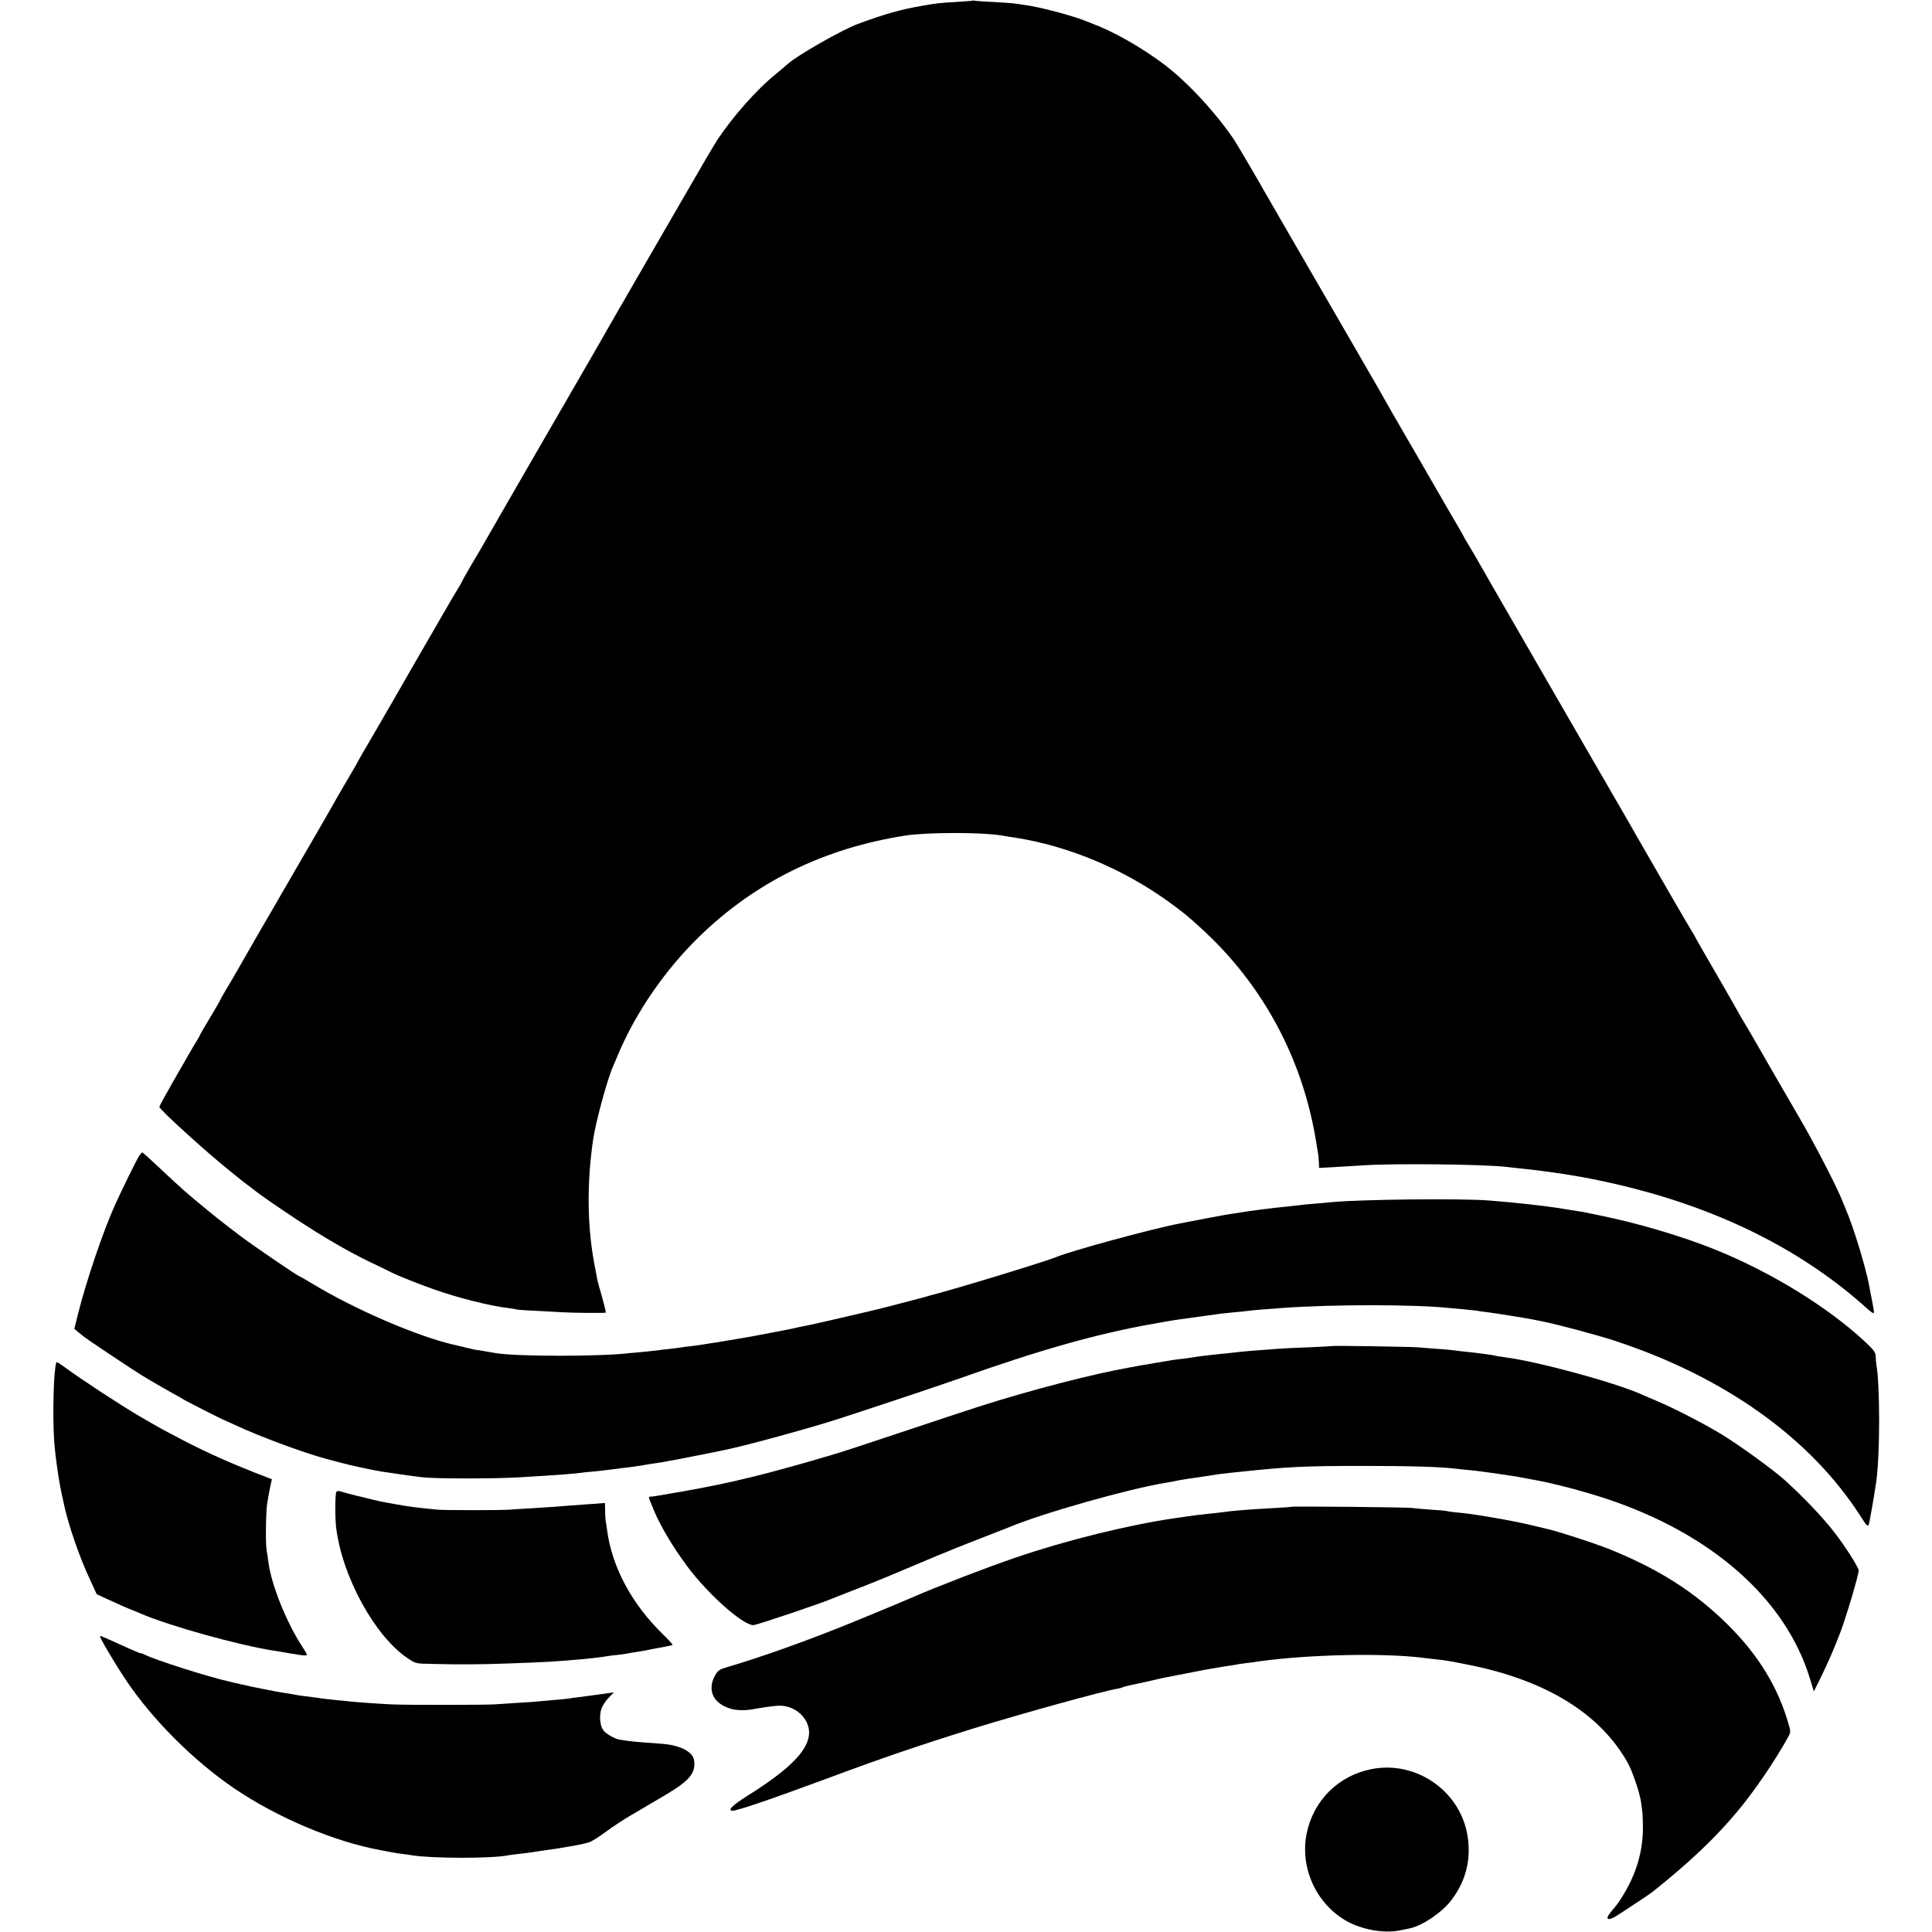 <?xml version="1.0" standalone="no"?>
<!DOCTYPE svg PUBLIC "-//W3C//DTD SVG 20010904//EN"
 "http://www.w3.org/TR/2001/REC-SVG-20010904/DTD/svg10.dtd">
<svg version="1.0" xmlns="http://www.w3.org/2000/svg"
 width="1370pt" height="1370pt" viewBox="0 0 1370 1370"
 preserveAspectRatio="xMidYMid meet">
<g transform="translate(0,1370) scale(0.1,-0.1)"
fill="#000000" stroke="none">
<path d="M6898 13696 c-1 -2 -55 -6 -118 -10 -115 -6 -138 -9 -240 -27 -149
-25 -269 -59 -460 -130 -110 -41 -433 -226 -492 -281 -7 -7 -46 -39 -85 -72
-135 -108 -307 -303 -417 -469 -21 -32 -136 -228 -255 -435 -120 -207 -243
-420 -273 -472 -133 -229 -293 -508 -312 -542 -20 -34 -108 -187 -276 -478
-40 -69 -124 -215 -188 -325 -63 -110 -165 -285 -225 -390 -60 -104 -121 -210
-135 -235 -14 -25 -52 -89 -84 -143 -32 -55 -58 -101 -58 -103 0 -2 -11 -21
-23 -42 -13 -20 -76 -127 -139 -237 -63 -110 -157 -272 -208 -360 -51 -88
-101 -176 -112 -195 -49 -85 -208 -360 -235 -405 -16 -27 -32 -57 -36 -65 -5
-8 -13 -24 -20 -35 -30 -50 -137 -234 -159 -275 -14 -25 -57 -99 -95 -165 -62
-106 -164 -282 -258 -445 -17 -30 -82 -143 -145 -250 -62 -107 -121 -211 -132
-230 -11 -19 -32 -55 -46 -80 -14 -25 -45 -78 -69 -117 -24 -40 -43 -75 -43
-77 0 -3 -31 -57 -70 -121 -38 -64 -70 -118 -70 -121 0 -2 -11 -21 -23 -42
-13 -20 -35 -57 -49 -82 -14 -25 -69 -120 -122 -212 -53 -93 -96 -172 -96
-177 0 -18 329 -317 490 -446 41 -33 77 -62 80 -65 3 -3 23 -18 45 -35 22 -16
45 -33 50 -38 36 -30 173 -125 305 -212 189 -125 378 -235 536 -310 66 -31
130 -63 144 -70 33 -18 213 -89 303 -120 164 -58 390 -115 517 -130 30 -4 57
-8 60 -10 3 -2 66 -7 140 -10 74 -4 155 -9 180 -10 80 -5 311 -7 315 -3 3 2
-9 51 -25 108 -17 57 -32 113 -34 124 -2 12 -11 59 -20 105 -52 274 -56 577
-10 891 19 129 104 440 144 525 5 11 23 53 40 94 124 289 327 583 563 814 400
392 889 632 1467 722 157 24 539 24 680 1 14 -3 59 -10 100 -16 380 -60 766
-222 1092 -458 98 -72 125 -93 217 -177 446 -403 732 -936 826 -1535 3 -19 7
-46 10 -60 3 -14 6 -45 7 -69 l2 -43 106 6 c58 3 155 9 215 13 224 14 837 7
1003 -11 21 -3 64 -7 97 -11 117 -12 166 -18 320 -41 151 -23 322 -58 485
-100 665 -171 1221 -457 1660 -853 25 -23 46 -37 48 -32 2 5 -4 42 -12 83 -8
40 -18 89 -21 108 -11 66 -57 235 -97 355 -37 112 -57 164 -111 290 -40 94
-194 390 -282 540 -89 152 -302 521 -335 580 -10 18 -37 63 -59 100 -23 37
-41 69 -41 70 0 2 -70 124 -155 271 -85 147 -155 268 -155 271 0 2 -11 20 -24
41 -25 40 -257 440 -385 664 -10 18 -44 78 -76 133 -32 55 -224 388 -428 740
-203 352 -429 744 -502 870 -73 127 -142 247 -153 267 -12 20 -32 54 -45 75
-13 21 -27 45 -30 53 -4 8 -17 31 -28 50 -12 19 -82 141 -157 270 -74 129
-182 316 -240 415 -58 99 -118 205 -135 235 -17 30 -50 89 -74 130 -24 41 -49
84 -55 95 -7 11 -66 115 -133 230 -262 452 -569 982 -593 1025 -51 91 -195
336 -215 365 -135 197 -334 410 -497 532 -167 124 -355 230 -510 288 -3 1 -16
6 -30 12 -100 41 -332 103 -445 118 -27 4 -61 9 -75 11 -14 2 -79 6 -145 10
-66 3 -125 7 -132 9 -6 2 -13 2 -15 1z"/>
<path d="M982 5495 c-20 -32 -126 -249 -165 -336 -83 -183 -203 -535 -263
-773 l-27 -109 29 -24 c16 -13 35 -28 42 -34 18 -15 334 -226 397 -265 64 -40
165 -98 235 -137 30 -16 60 -33 65 -37 10 -8 276 -143 285 -146 3 0 41 -18 85
-38 170 -80 482 -196 648 -241 31 -8 81 -21 110 -29 62 -17 225 -52 282 -61
145 -22 240 -35 305 -42 97 -9 509 -9 670 1 69 4 150 9 180 11 86 5 212 15
250 20 19 3 62 8 95 10 33 3 96 10 140 16 44 6 98 13 120 15 22 3 65 9 95 14
30 6 73 12 95 15 22 3 49 8 61 10 12 3 39 7 60 11 31 5 330 64 395 79 165 36
623 163 789 218 25 8 191 63 370 122 179 59 381 128 450 152 598 212 996 325
1405 397 149 27 147 26 330 51 66 9 131 18 145 20 14 2 57 6 95 10 39 3 84 8
100 10 28 4 123 12 235 20 359 26 934 26 1186 0 27 -3 76 -7 109 -10 33 -3 71
-7 85 -9 14 -3 48 -8 75 -11 50 -6 267 -40 315 -50 14 -2 50 -10 80 -16 103
-20 395 -98 515 -138 776 -256 1381 -688 1736 -1239 43 -68 54 -80 60 -64 6
16 36 186 53 302 28 187 28 691 1 836 -2 10 -4 35 -4 54 -1 30 -11 44 -73 103
-262 245 -663 493 -1063 655 -232 94 -559 191 -820 243 -55 11 -107 22 -115
24 -12 2 -100 16 -195 31 -105 16 -308 38 -475 51 -193 16 -905 8 -1110 -11
-19 -2 -73 -7 -120 -11 -47 -3 -98 -8 -115 -11 -16 -2 -52 -6 -80 -9 -110 -10
-281 -32 -385 -50 -14 -2 -43 -7 -65 -10 -22 -4 -98 -18 -170 -32 -71 -14
-139 -27 -150 -29 -199 -38 -771 -194 -878 -239 -71 -30 -743 -235 -887 -270
-8 -3 -42 -12 -75 -21 -33 -9 -67 -18 -75 -20 -8 -2 -60 -15 -115 -30 -55 -14
-107 -27 -115 -29 -8 -2 -71 -17 -140 -33 -130 -31 -336 -78 -380 -86 -14 -2
-45 -9 -70 -15 -25 -5 -56 -12 -70 -14 -31 -6 -198 -38 -225 -43 -11 -2 -63
-11 -115 -20 -52 -8 -108 -18 -125 -21 -16 -2 -41 -6 -55 -8 -14 -2 -38 -6
-55 -9 -16 -2 -52 -7 -80 -11 -27 -3 -59 -7 -70 -9 -11 -2 -49 -7 -85 -11 -36
-4 -76 -8 -90 -11 -14 -2 -56 -6 -95 -10 -38 -3 -83 -7 -100 -9 -198 -25 -810
-25 -950 0 -16 3 -46 8 -65 11 -19 4 -46 8 -60 10 -14 1 -43 7 -65 13 -37 9
-85 21 -110 26 -255 59 -696 248 -998 431 -50 30 -92 54 -94 54 -10 0 -315
208 -418 285 -60 45 -162 124 -225 176 -176 145 -170 140 -351 309 -61 58
-115 106 -119 108 -4 2 -17 -13 -28 -33z"/>
<path d="M9448 4155 c-2 -1 -77 -5 -168 -9 -91 -3 -192 -8 -225 -11 -171 -13
-204 -15 -250 -20 -27 -3 -72 -8 -100 -11 -114 -11 -224 -24 -245 -29 -8 -2
-40 -6 -71 -10 -31 -3 -67 -8 -80 -10 -13 -3 -39 -7 -59 -10 -20 -3 -47 -8
-60 -10 -14 -3 -41 -8 -60 -11 -19 -2 -46 -7 -60 -10 -14 -2 -38 -7 -55 -10
-268 -47 -707 -161 -1076 -279 -79 -26 -324 -106 -544 -180 -220 -74 -440
-146 -490 -160 -458 -136 -717 -200 -1059 -260 -174 -30 -217 -38 -233 -38
-17 0 -18 4 23 -95 46 -112 137 -264 238 -400 157 -209 411 -431 475 -415 68
17 456 148 539 182 26 11 94 37 152 60 58 22 139 54 180 71 41 17 84 35 95 39
11 5 31 13 45 19 14 6 57 24 95 40 39 16 124 52 190 80 66 27 203 83 305 122
102 40 194 76 205 80 233 99 861 276 1115 316 24 4 89 16 100 19 8 2 101 16
140 21 19 3 46 7 60 9 43 8 93 15 145 20 28 3 66 7 86 9 332 35 443 41 869 41
333 0 540 -6 655 -20 17 -2 61 -7 98 -10 38 -4 76 -8 85 -10 9 -1 40 -6 67 -9
50 -7 92 -13 150 -22 17 -2 53 -9 80 -14 28 -5 61 -12 75 -14 142 -26 340 -78
505 -132 752 -248 1278 -712 1450 -1279 l27 -89 42 84 c60 122 101 217 147
337 43 115 129 404 129 437 0 21 -101 179 -173 271 -85 109 -219 250 -352 370
-82 74 -328 252 -452 327 -130 78 -336 184 -453 233 -36 15 -85 36 -109 47
-193 86 -743 235 -968 263 -26 4 -55 8 -63 10 -8 3 -33 7 -55 10 -22 3 -56 7
-75 10 -19 3 -60 7 -90 10 -30 3 -71 8 -90 11 -19 2 -73 7 -120 10 -47 3 -103
8 -125 10 -48 4 -603 13 -607 9z"/>
<path d="M399 4038 c-19 -62 -27 -372 -15 -553 9 -125 36 -308 61 -412 3 -13
7 -32 9 -43 34 -154 112 -378 186 -535 l46 -100 85 -39 c78 -36 123 -56 174
-76 11 -4 36 -15 55 -23 206 -88 685 -221 935 -261 17 -2 50 -8 75 -12 25 -5
50 -9 55 -10 6 0 32 -4 58 -9 26 -4 50 -5 53 -2 3 2 -13 31 -34 63 -109 166
-217 434 -238 592 -3 26 -9 65 -13 87 -9 48 -6 260 3 329 4 27 13 78 20 113
l14 64 -27 10 c-241 92 -425 173 -616 273 -147 77 -159 84 -295 163 -135 79
-410 259 -527 345 -48 35 -62 43 -64 36z"/>
<path d="M2385 3121 c-9 -15 -10 -187 -1 -256 43 -346 275 -769 506 -923 57
-39 58 -39 171 -41 203 -5 350 -4 539 3 277 10 333 13 535 31 55 5 140 15 165
20 14 3 50 7 80 10 30 3 62 8 70 10 8 2 35 7 60 10 25 4 79 13 120 22 41 8 89
17 105 20 17 3 32 7 34 9 3 2 -27 35 -66 73 -223 217 -363 477 -398 741 -3 25
-8 54 -10 65 -2 11 -4 44 -4 74 l-1 53 -97 -7 c-54 -4 -116 -8 -138 -10 -53
-5 -166 -13 -295 -21 -58 -3 -123 -7 -145 -9 -59 -5 -463 -5 -515 0 -152 15
-198 21 -305 40 -110 20 -112 21 -189 40 -37 9 -72 18 -79 19 -11 2 -81 21
-119 32 -9 3 -19 0 -23 -5z"/>
<path d="M9158 3015 c-1 -1 -59 -6 -128 -9 -170 -9 -294 -19 -375 -31 -16 -2
-57 -7 -90 -10 -63 -7 -110 -12 -160 -20 -16 -3 -48 -7 -70 -10 -333 -48 -780
-159 -1133 -280 -206 -70 -588 -218 -727 -280 -33 -15 -204 -86 -425 -177
-308 -126 -662 -253 -901 -322 -47 -14 -59 -22 -78 -56 -58 -104 -15 -199 108
-236 50 -15 111 -15 191 1 31 6 94 15 140 19 127 12 242 -96 226 -211 -16
-117 -147 -246 -437 -428 -107 -67 -144 -105 -103 -105 33 0 290 88 654 223
400 149 660 238 1055 361 336 104 927 267 1018 281 15 2 32 7 37 10 5 3 28 9
52 14 24 5 84 18 133 29 50 12 101 23 115 26 56 11 186 36 205 40 85 17 197
36 230 41 22 3 51 7 65 10 14 3 43 8 65 10 22 3 72 9 110 15 351 48 869 59
1150 25 17 -2 54 -7 84 -10 80 -8 113 -14 248 -41 549 -110 932 -347 1127
-697 32 -59 82 -205 92 -272 12 -82 12 -87 14 -165 4 -181 -46 -351 -150 -515
-25 -40 -35 -53 -77 -103 -44 -51 -25 -67 36 -30 38 23 237 155 255 169 261
207 454 390 611 580 118 141 267 361 354 520 20 36 20 38 2 100 -74 256 -212
482 -425 694 -241 240 -504 406 -870 550 -100 38 -333 114 -403 130 -10 2 -45
11 -78 19 -110 27 -212 47 -350 70 -107 18 -151 24 -225 31 -30 3 -62 7 -70
10 -8 2 -60 7 -115 10 -55 4 -116 9 -135 12 -39 5 -846 13 -852 8z"/>
<path d="M710 2095 c0 -14 106 -194 182 -307 186 -279 481 -574 768 -769 304
-207 711 -379 1040 -439 30 -6 66 -12 80 -15 14 -3 45 -8 70 -11 25 -3 56 -7
70 -10 142 -23 569 -24 685 0 11 2 49 7 85 11 36 4 74 9 85 11 10 2 37 6 60 9
177 24 316 50 350 64 22 10 73 43 113 73 40 30 121 84 180 118 59 35 165 97
236 139 175 103 221 158 208 248 -9 62 -101 109 -233 118 -172 12 -234 18
-300 30 -34 7 -93 41 -111 66 -24 32 -30 103 -13 153 8 21 30 56 51 77 l37 38
-29 -4 c-143 -20 -185 -25 -224 -30 -25 -3 -56 -7 -70 -10 -14 -2 -61 -7 -105
-10 -44 -4 -93 -8 -110 -10 -16 -2 -82 -7 -145 -10 -63 -4 -137 -9 -165 -11
-72 -4 -625 -5 -725 0 -108 5 -255 16 -300 21 -19 2 -64 7 -100 10 -36 4 -76
8 -90 10 -14 2 -45 7 -70 10 -62 7 -111 14 -140 20 -14 3 -41 7 -60 10 -19 3
-46 7 -60 10 -14 3 -60 12 -103 20 -42 8 -108 22 -145 31 -37 8 -74 17 -82 19
-146 32 -527 153 -602 191 -16 8 -28 12 -28 10 0 -3 -64 24 -142 60 -149 67
-148 67 -148 59z"/>
<path d="M9725 1155 c-234 -46 -411 -222 -459 -455 -50 -244 67 -501 284 -623
110 -61 262 -88 375 -66 28 6 60 12 73 15 87 18 227 112 294 200 104 136 143
295 113 464 -55 314 -366 527 -680 465z"/>
</g>
</svg>
